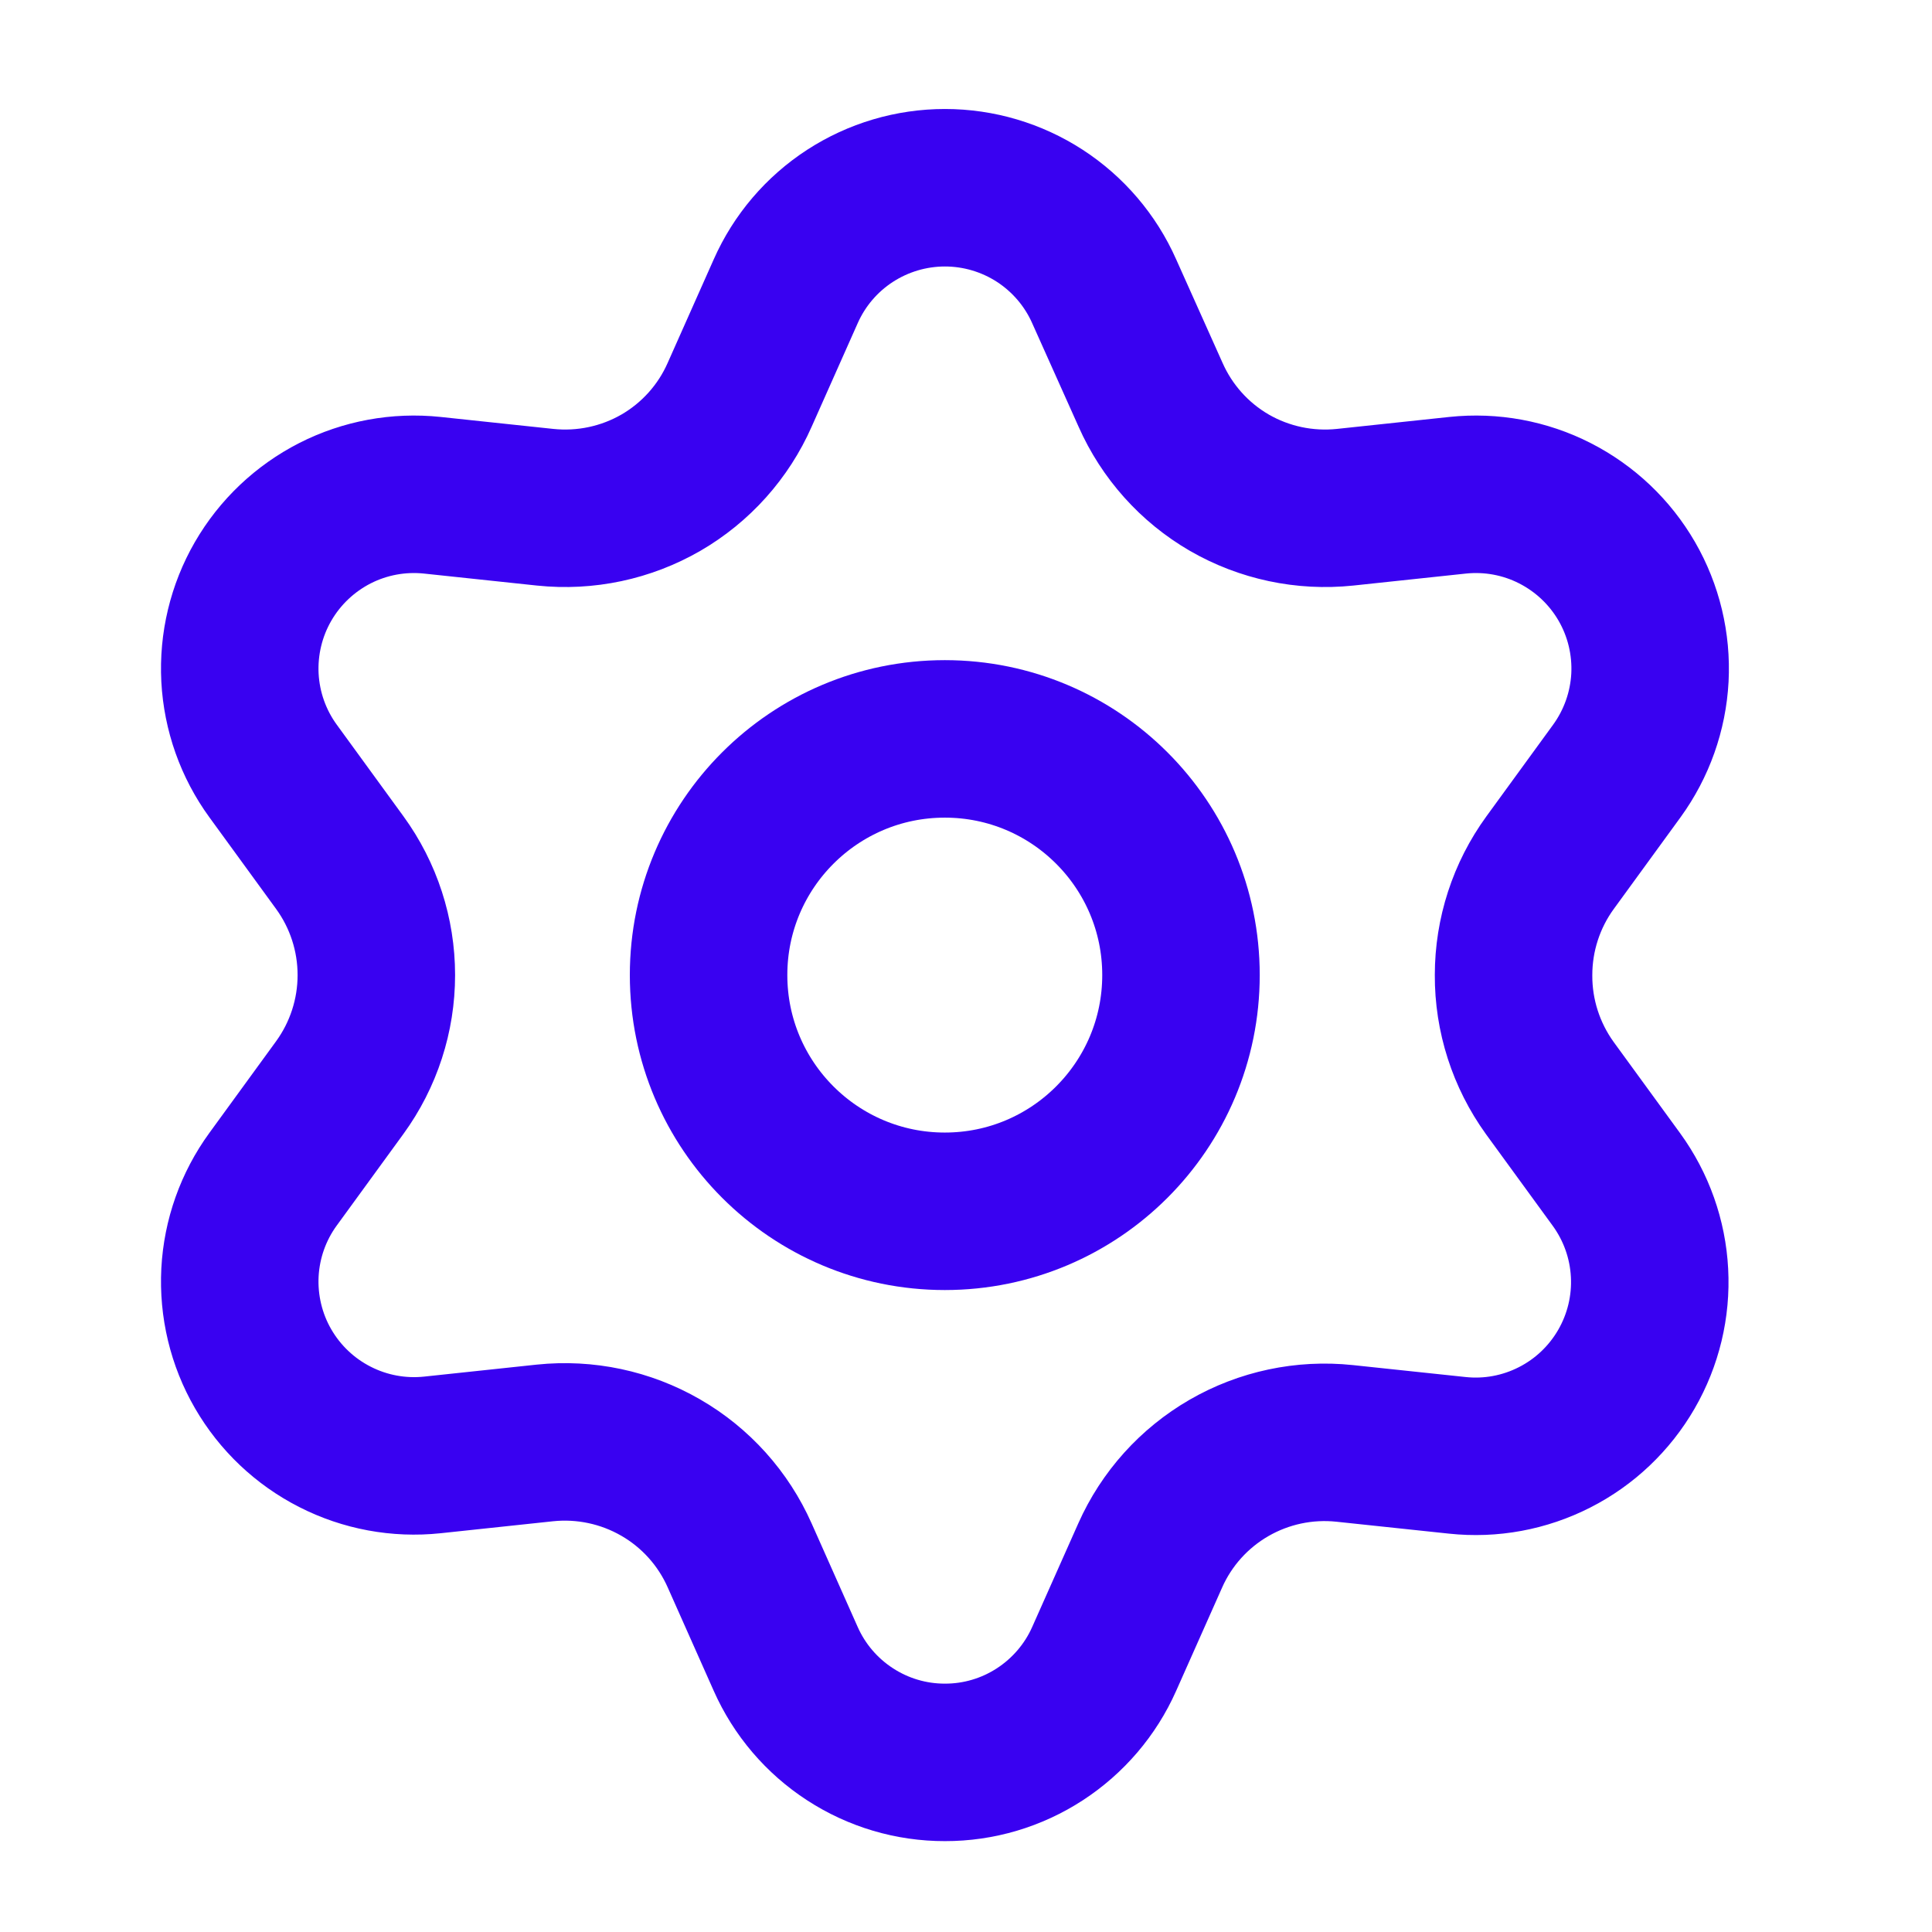 <svg width="29" height="29" viewBox="0 0 29 29" fill="none" xmlns="http://www.w3.org/2000/svg">
<path d="M11.103 23.348L11.794 24.901C11.999 25.363 12.334 25.756 12.759 26.032C13.183 26.308 13.678 26.455 14.184 26.454C14.69 26.455 15.185 26.308 15.609 26.032C16.033 25.756 16.369 25.363 16.574 24.901L17.265 23.348C17.51 22.796 17.924 22.337 18.446 22.035C18.972 21.731 19.58 21.602 20.184 21.666L21.874 21.845C22.377 21.899 22.884 21.805 23.335 21.575C23.786 21.346 24.16 20.99 24.413 20.552C24.666 20.114 24.787 19.612 24.76 19.107C24.734 18.602 24.561 18.115 24.264 17.706L23.263 16.332C22.907 15.838 22.716 15.245 22.719 14.636C22.719 14.03 22.911 13.438 23.268 12.948L24.269 11.573C24.566 11.164 24.739 10.677 24.766 10.172C24.792 9.667 24.672 9.165 24.419 8.727C24.166 8.289 23.791 7.934 23.34 7.704C22.89 7.474 22.382 7.381 21.879 7.434L20.189 7.614C19.585 7.677 18.977 7.548 18.452 7.245C17.928 6.941 17.515 6.479 17.27 5.925L16.574 4.372C16.369 3.909 16.033 3.516 15.609 3.24C15.185 2.965 14.69 2.818 14.184 2.818C13.678 2.818 13.183 2.965 12.759 3.24C12.334 3.516 11.999 3.909 11.794 4.372L11.103 5.925C10.859 6.479 10.445 6.941 9.921 7.245C9.396 7.548 8.788 7.677 8.184 7.614L6.489 7.434C5.986 7.381 5.478 7.474 5.027 7.704C4.577 7.934 4.202 8.289 3.949 8.727C3.696 9.165 3.576 9.667 3.602 10.172C3.629 10.677 3.801 11.164 4.099 11.573L5.1 12.948C5.457 13.438 5.649 14.03 5.649 14.636C5.649 15.243 5.457 15.834 5.1 16.325L4.099 17.7C3.801 18.109 3.629 18.595 3.602 19.1C3.576 19.605 3.696 20.108 3.949 20.545C4.202 20.983 4.577 21.339 5.028 21.568C5.478 21.798 5.986 21.892 6.489 21.839L8.179 21.659C8.782 21.596 9.391 21.725 9.916 22.028C10.442 22.331 10.857 22.793 11.103 23.348Z" stroke="#3901F1" stroke-width="2.364" stroke-linecap="round" stroke-linejoin="round"/>
<path d="M14.182 18.182C16.14 18.182 17.727 16.594 17.727 14.636C17.727 12.678 16.14 11.091 14.182 11.091C12.224 11.091 10.636 12.678 10.636 14.636C10.636 16.594 12.224 18.182 14.182 18.182Z" stroke="#3901F1" stroke-width="2.364" stroke-linecap="round" stroke-linejoin="round"/>
</svg>
